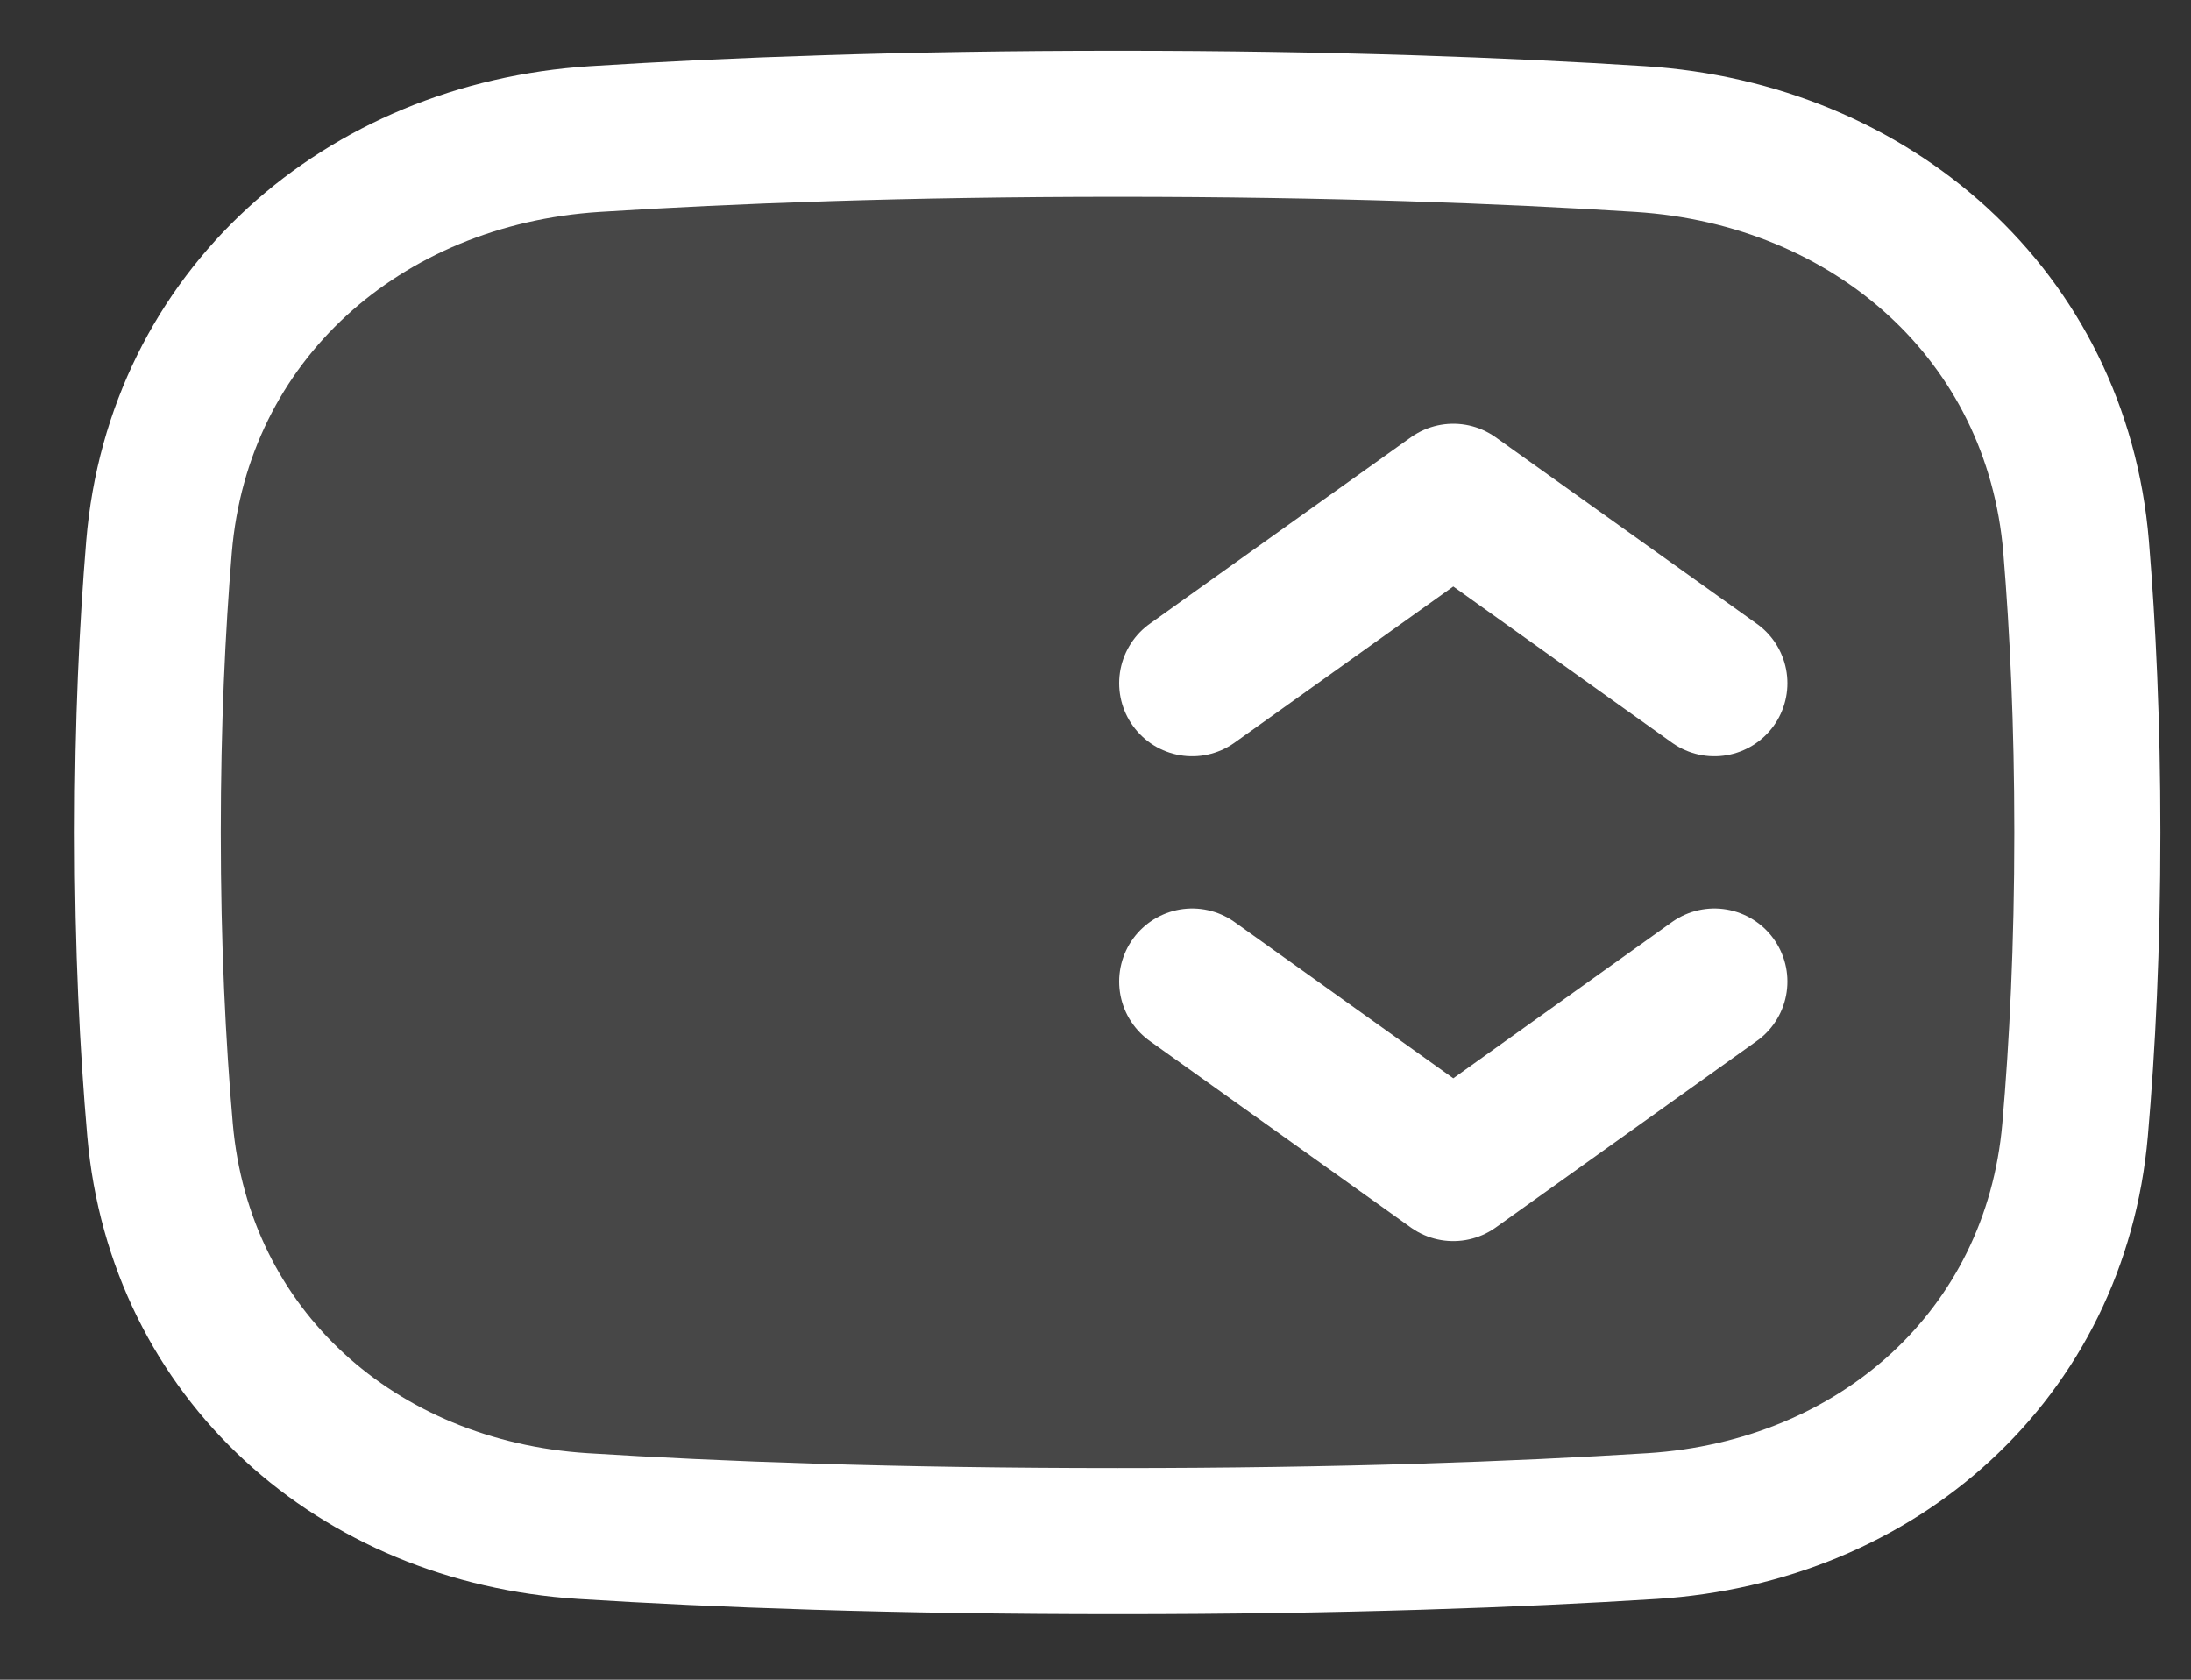 <svg width="30" height="23" viewBox="0 0 30 23" fill="none" xmlns="http://www.w3.org/2000/svg">
<rect x="0" y="0" width="30" height="23" fill="#333333" stroke="none"/>
<g id="SVG" clip-path="url(#clip0_6073_42)">
<path id="Vector" d="M28.581 11.398C28.581 9.9 28.519 8.599 28.427 7.488C28.163 4.318 25.634 2.107 22.46 1.904C20.604 1.786 18.226 1.695 15.302 1.695C12.378 1.695 10 1.786 8.144 1.904C4.97 2.107 2.441 4.318 2.177 7.488C2.085 8.599 2.023 9.9 2.023 11.398C2.023 12.97 2.091 14.325 2.191 15.471C2.461 18.552 4.894 20.7 7.98 20.896C9.823 21.012 12.235 21.102 15.302 21.102C18.37 21.102 20.781 21.012 22.624 20.896C25.71 20.7 28.143 18.552 28.413 15.471C28.513 14.325 28.581 12.97 28.581 11.398Z" fill="white" fill-opacity="0.1" stroke="white" stroke-width="2" stroke-linecap="round" stroke-linejoin="round"/>
<path id="Vector_2" d="M16.324 13.44L19.899 15.994L23.474 13.44" stroke="white" stroke-width="2" stroke-linecap="round" stroke-linejoin="round"/>
<path id="Vector_3" d="M23.474 9.355L19.899 6.802L16.324 9.355" stroke="white" stroke-width="2" stroke-linecap="round" stroke-linejoin="round"/>
</g>
<defs>
<clipPath id="clip0_6073_42">
<rect width="29.7" height="22.5" fill="white" transform="translate(0.297 0.15)"/>
</clipPath>
</defs>
</svg>
